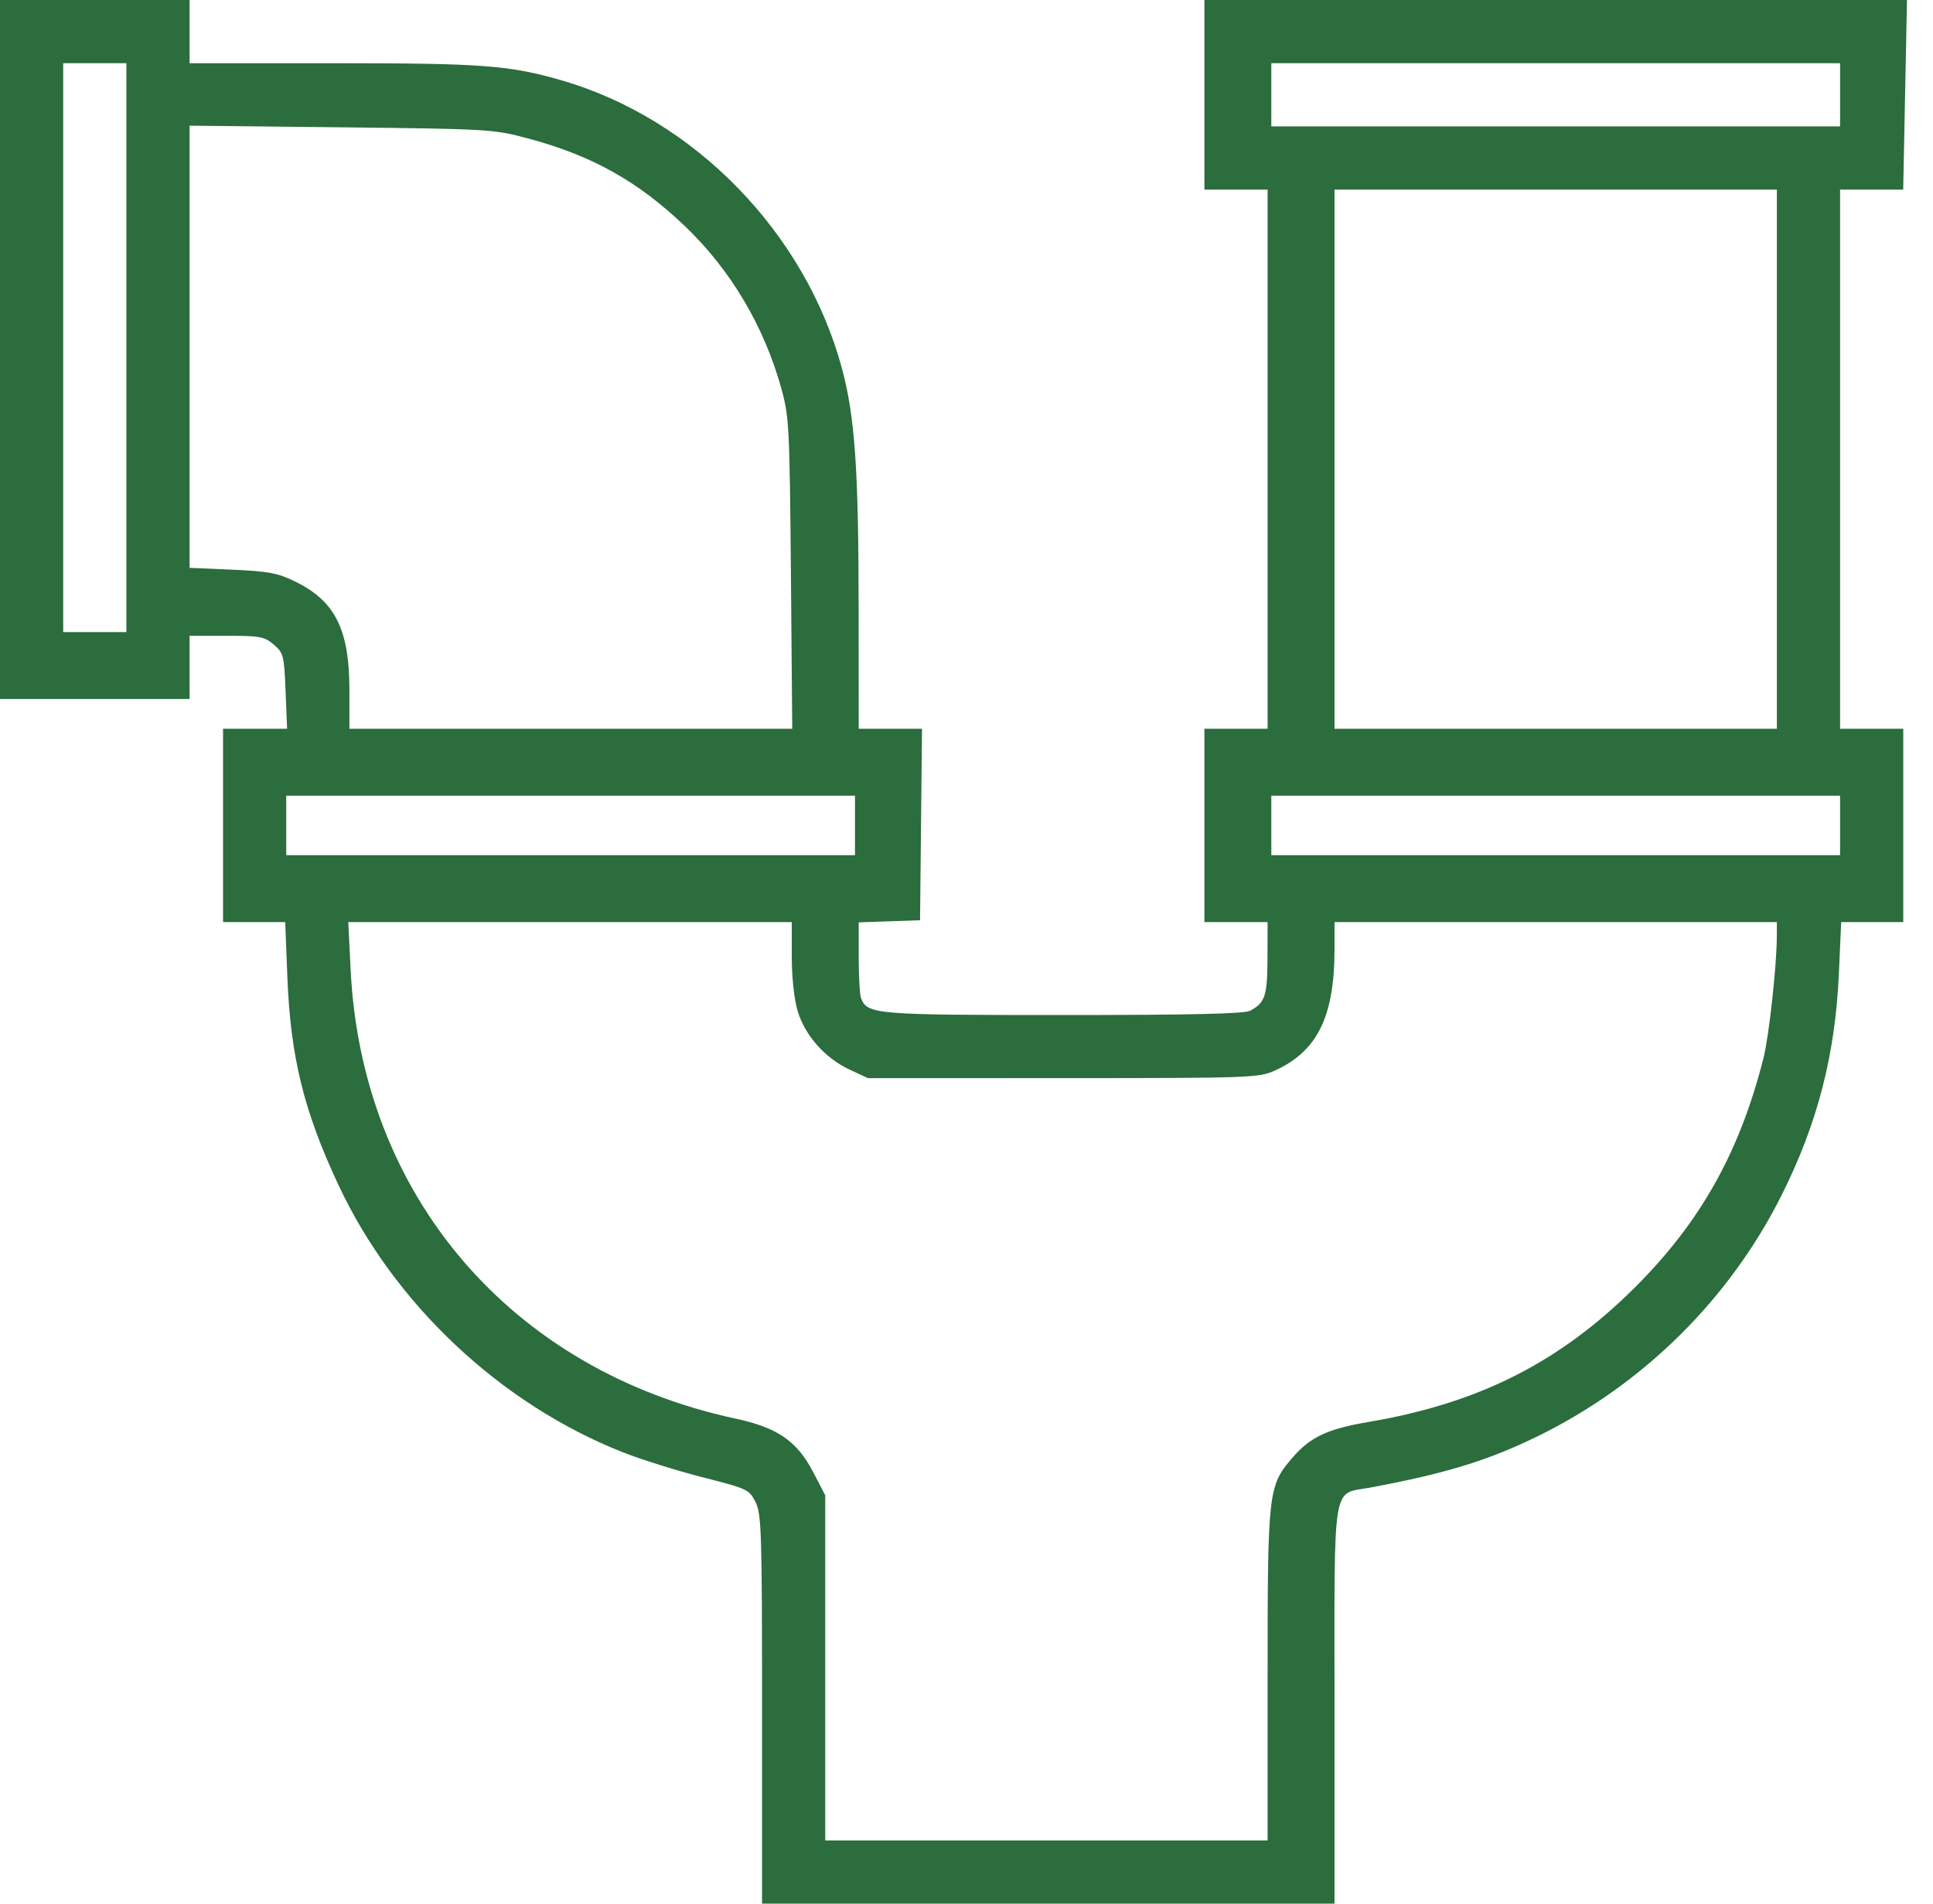 <?xml version="1.0" encoding="UTF-8"?> <svg xmlns="http://www.w3.org/2000/svg" width="65" height="64" viewBox="0 0 65 64" fill="none"><path fill-rule="evenodd" clip-rule="evenodd" d="M0 23.5H3.188H6.375V22.438V21.375H7.618C8.747 21.375 8.893 21.402 9.207 21.672C9.534 21.954 9.555 22.037 9.603 23.235L9.654 24.5H8.577H7.5V27.75V31H8.546H9.591L9.663 32.844C9.767 35.525 10.214 37.347 11.379 39.835C13.251 43.835 16.82 47.192 20.927 48.818C21.552 49.066 22.767 49.447 23.625 49.665C25.137 50.05 25.195 50.077 25.406 50.5C25.606 50.9 25.625 51.501 25.625 57.469L25.625 64H35.25H44.875V57.312C44.875 49.648 44.775 50.255 46.083 50.011C48.619 49.538 50.048 49.099 51.715 48.282C55.253 46.548 58.151 43.684 59.906 40.188C61.116 37.777 61.714 35.462 61.836 32.719L61.912 31H62.956H64V27.75V24.5H62.938H61.875V15.438V6.375H62.937H63.998L64.125 0H52.312H40.5V3.188V6.375H41.562H42.625V15.438V24.5H41.562H40.5V27.75V31H41.562H42.625L42.621 32.219C42.617 33.484 42.541 33.712 42.039 33.98C41.843 34.084 40.085 34.125 35.752 34.125C29.414 34.125 29.163 34.104 28.953 33.557C28.91 33.446 28.875 32.827 28.875 32.182V31.01L29.906 30.974L30.938 30.938L30.971 27.719L31.004 24.5H29.94H28.875L28.873 20.469C28.871 15.771 28.748 14.007 28.312 12.388C27.081 7.823 23.343 3.986 18.87 2.697C17.123 2.194 16.208 2.125 11.219 2.125L6.375 2.125V1.062V0H3.188H0V23.5ZM2.125 21.25V11.688V2.125H3.188H4.25V11.688V21.25H3.188H2.125ZM42.75 4.25V3.188V2.125H52.312H61.875V3.188V4.25H52.312H42.75ZM6.375 19.09V11.657V4.225L11.469 4.28C16.437 4.335 16.592 4.344 17.751 4.653C19.908 5.229 21.456 6.095 23.045 7.616C24.572 9.078 25.696 10.974 26.274 13.062C26.535 14.007 26.553 14.355 26.596 19.281L26.64 24.5H19.195H11.75V23.21C11.75 21.167 11.274 20.211 9.931 19.554C9.342 19.265 9.034 19.207 7.808 19.153L6.375 19.09ZM44.875 24.5V15.438V6.375H52.312H59.75V15.438V24.5H52.312H44.875ZM9.625 28.75V27.75V26.75H19.188H28.75V27.75V28.75H19.188H9.625ZM42.75 28.75V27.75V26.75H52.312H61.875V27.75V28.75H52.312H42.75ZM24.737 47.694C17.195 46.077 12.163 40.208 11.79 32.594L11.712 31H19.169H26.625V32.165C26.625 32.855 26.704 33.596 26.82 33.985C27.064 34.807 27.74 35.572 28.562 35.956L29.188 36.248L35.75 36.246C42.087 36.245 42.332 36.236 42.875 35.989C44.3 35.343 44.875 34.172 44.875 31.915V31H52.312H59.75L59.749 31.469C59.747 32.445 59.487 34.826 59.304 35.554C58.502 38.738 57.172 41.106 54.947 43.312C52.422 45.816 49.717 47.178 46.024 47.805C44.631 48.041 44.053 48.314 43.448 49.022C42.646 49.958 42.625 50.147 42.625 56.335V61.875H35.188H27.75V56.073V50.272L27.344 49.491C26.802 48.45 26.142 47.995 24.737 47.694Z" fill="#2B6D3C"></path></svg> 